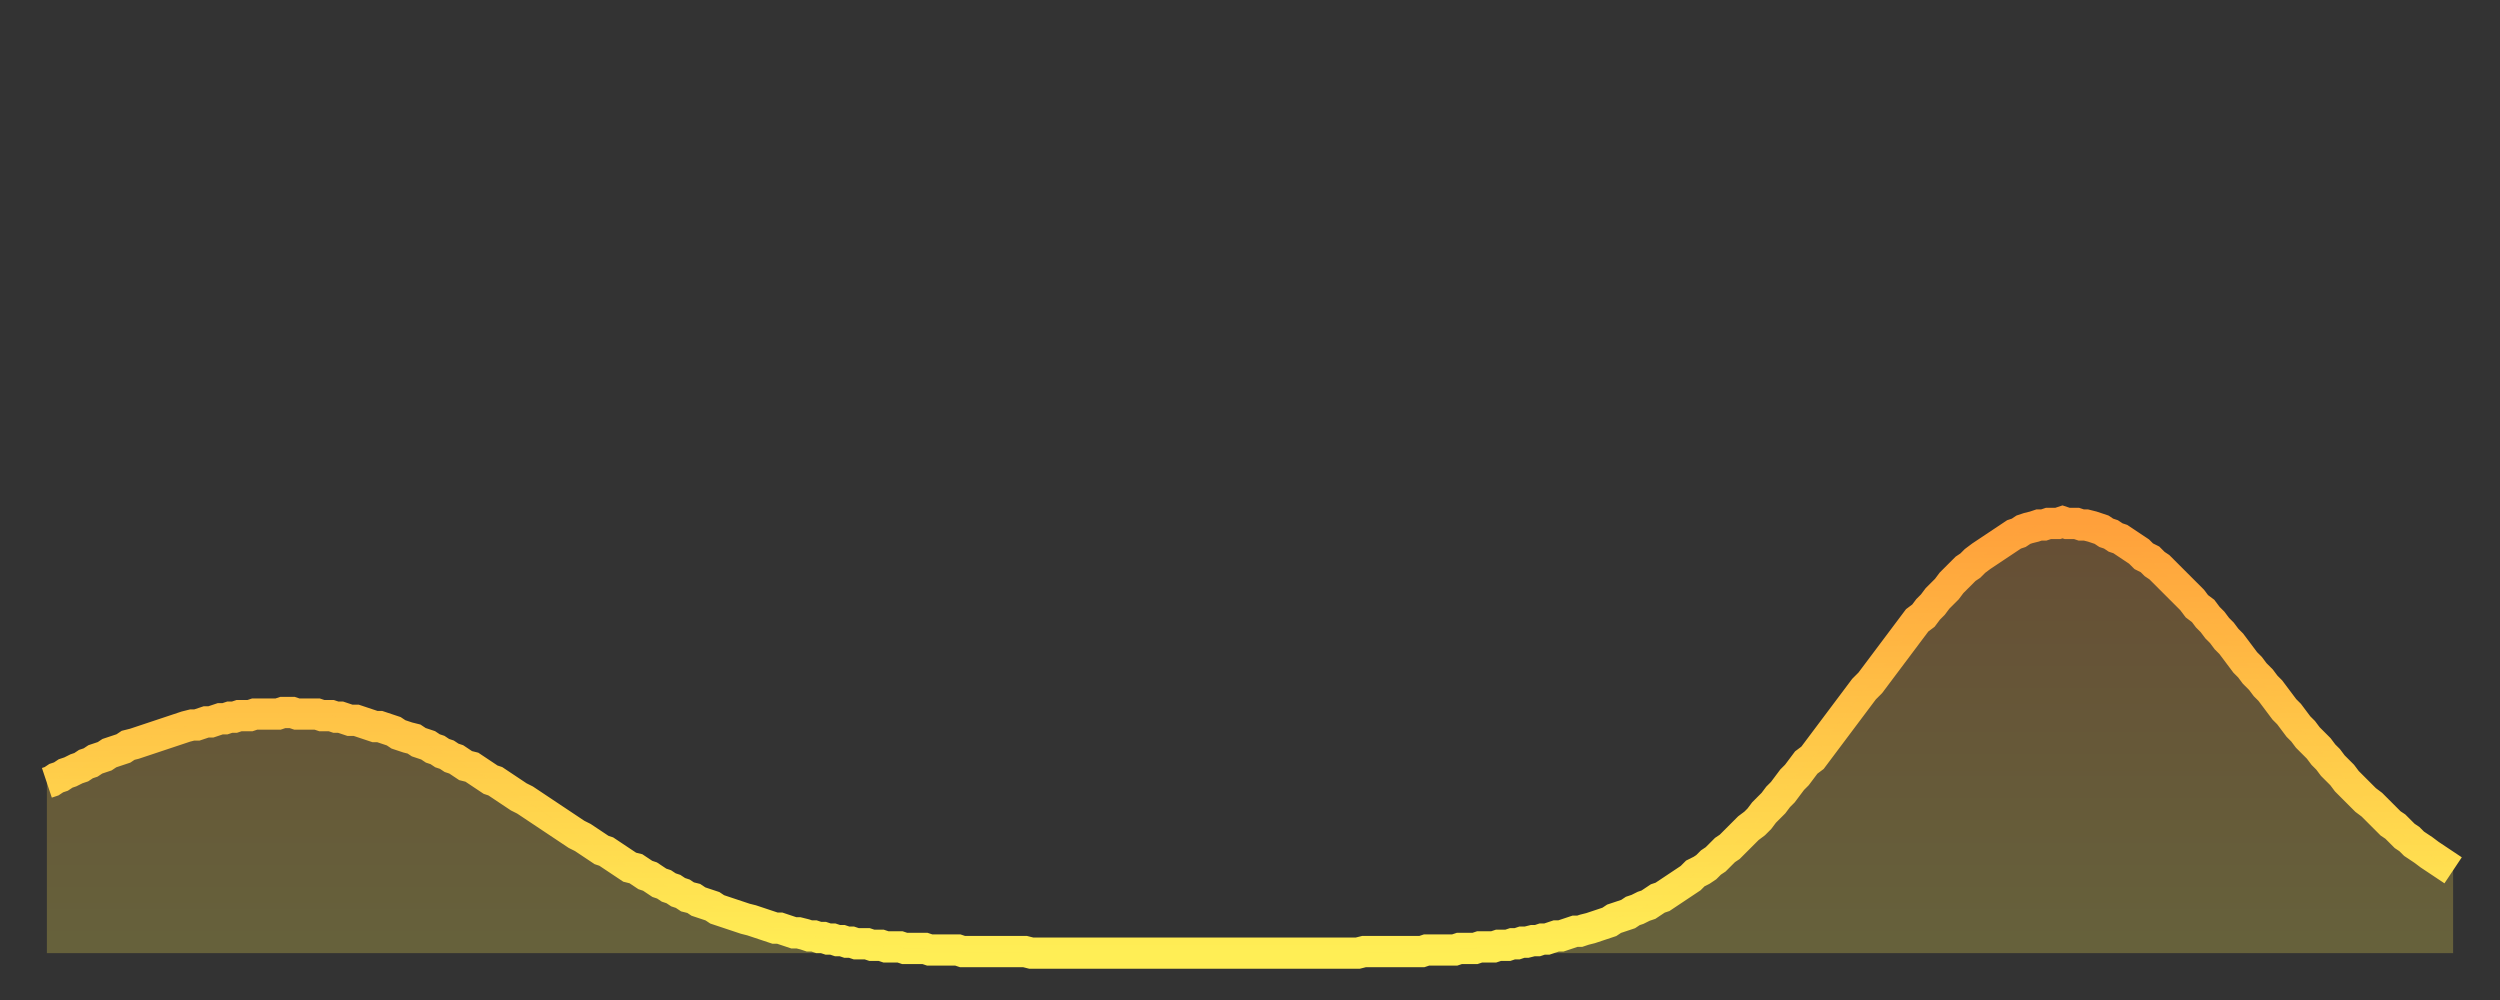 <?xml version="1.0" encoding="utf-8" ?>
<svg baseProfile="full" height="64" version="1.1" width="160" xmlns="http://www.w3.org/2000/svg" xmlns:ev="http://www.w3.org/2001/xml-events" xmlns:xlink="http://www.w3.org/1999/xlink"><rect width="100%" height="100%" fill="#333333" stroke="none"/><defs><linearGradient id="id222752" x1="0" x2="0" y1="0" y2="1"><stop offset="0%" stop-color="#ffa03b" /><stop offset="50%" stop-color="#ffc748" /><stop offset="100%" stop-color="#ffee55" /></linearGradient></defs><g transform="translate(3,3)"><g><path d="M 0.0 47.1 0.3 47.0 0.6 46.8 0.9 46.7 1.2 46.5 1.5 46.4 1.9 46.2 2.2 46.1 2.5 45.9 2.8 45.8 3.1 45.6 3.4 45.5 3.7 45.4 4.0 45.2 4.3 45.1 4.6 45.0 4.9 44.9 5.2 44.7 5.6 44.6 5.9 44.5 6.2 44.4 6.5 44.3 6.8 44.2 7.1 44.1 7.4 44.0 7.7 43.9 8.0 43.8 8.3 43.7 8.6 43.6 8.9 43.5 9.3 43.4 9.6 43.4 9.9 43.3 10.2 43.2 10.5 43.2 10.8 43.1 11.1 43.0 11.4 43.0 11.7 42.9 12.0 42.9 12.3 42.8 12.7 42.8 13.0 42.8 13.3 42.7 13.6 42.7 13.9 42.7 14.2 42.7 14.5 42.7 14.8 42.7 15.1 42.6 15.4 42.6 15.7 42.6 16.0 42.7 16.4 42.7 16.7 42.7 17.0 42.7 17.3 42.7 17.6 42.8 17.9 42.8 18.2 42.8 18.5 42.9 18.8 42.9 19.1 43.0 19.4 43.1 19.8 43.1 20.1 43.2 20.4 43.3 20.7 43.4 21.0 43.5 21.3 43.5 21.6 43.6 21.9 43.7 22.2 43.8 22.5 44.0 22.8 44.1 23.1 44.2 23.5 44.3 23.8 44.5 24.1 44.6 24.4 44.7 24.7 44.9 25.0 45.0 25.3 45.2 25.6 45.3 25.9 45.5 26.2 45.6 26.5 45.8 26.8 46.0 27.2 46.1 27.5 46.3 27.8 46.5 28.1 46.7 28.4 46.9 28.7 47.0 29.0 47.2 29.3 47.4 29.6 47.6 29.9 47.8 30.2 48.0 30.6 48.2 30.9 48.4 31.2 48.6 31.5 48.8 31.8 49.0 32.1 49.2 32.4 49.4 32.7 49.6 33.0 49.8 33.3 50.0 33.6 50.2 33.9 50.4 34.3 50.6 34.6 50.8 34.9 51.0 35.2 51.2 35.5 51.4 35.8 51.5 36.1 51.7 36.4 51.9 36.7 52.1 37.0 52.3 37.3 52.5 37.7 52.6 38.0 52.8 38.3 53.0 38.6 53.1 38.9 53.3 39.2 53.5 39.5 53.6 39.8 53.8 40.1 53.9 40.4 54.1 40.7 54.2 41.0 54.4 41.4 54.5 41.7 54.7 42.0 54.8 42.3 54.9 42.6 55.0 42.9 55.2 43.2 55.3 43.5 55.4 43.8 55.5 44.1 55.6 44.4 55.7 44.7 55.8 45.1 55.9 45.4 56.0 45.7 56.1 46.0 56.2 46.3 56.3 46.6 56.4 46.9 56.4 47.2 56.5 47.5 56.6 47.8 56.7 48.1 56.7 48.5 56.8 48.8 56.9 49.1 56.9 49.4 57.0 49.7 57.0 50.0 57.1 50.3 57.1 50.6 57.2 50.9 57.2 51.2 57.3 51.5 57.3 51.8 57.4 52.2 57.4 52.5 57.4 52.8 57.5 53.1 57.5 53.4 57.5 53.7 57.6 54.0 57.6 54.3 57.6 54.6 57.6 54.9 57.7 55.2 57.7 55.6 57.7 55.9 57.7 56.2 57.7 56.5 57.8 56.8 57.8 57.1 57.8 57.4 57.8 57.7 57.8 58.0 57.8 58.3 57.8 58.6 57.9 58.9 57.9 59.3 57.9 59.6 57.9 59.9 57.9 60.2 57.9 60.5 57.9 60.8 57.9 61.1 57.9 61.4 57.9 61.7 57.9 62.0 57.9 62.3 57.9 62.6 57.9 63.0 58.0 63.3 58.0 63.6 58.0 63.9 58.0 64.2 58.0 64.5 58.0 64.8 58.0 65.1 58.0 65.4 58.0 65.7 58.0 66.0 58.0 66.4 58.0 66.7 58.0 67.0 58.0 67.3 58.0 67.6 58.0 67.9 58.0 68.2 58.0 68.5 58.0 68.8 58.0 69.1 58.0 69.4 58.0 69.7 58.0 70.1 58.0 70.4 58.0 70.7 58.0 71.0 58.0 71.3 58.0 71.6 58.0 71.9 58.0 72.2 58.0 72.5 58.0 72.8 58.0 73.1 58.0 73.5 58.0 73.8 58.0 74.1 58.0 74.4 58.0 74.7 58.0 75.0 58.0 75.3 58.0 75.6 58.0 75.9 58.0 76.2 58.0 76.5 58.0 76.8 58.0 77.2 58.0 77.5 58.0 77.8 58.0 78.1 58.0 78.4 58.0 78.7 58.0 79.0 58.0 79.3 58.0 79.6 58.0 79.9 58.0 80.2 58.0 80.5 58.0 80.9 58.0 81.2 58.0 81.5 58.0 81.8 58.0 82.1 58.0 82.4 58.0 82.7 58.0 83.0 58.0 83.3 58.0 83.6 58.0 83.9 58.0 84.3 57.9 84.6 57.9 84.9 57.9 85.2 57.9 85.5 57.9 85.8 57.9 86.1 57.9 86.4 57.9 86.7 57.9 87.0 57.9 87.3 57.9 87.6 57.9 88.0 57.9 88.3 57.8 88.6 57.8 88.9 57.8 89.2 57.8 89.5 57.8 89.8 57.8 90.1 57.8 90.4 57.7 90.7 57.7 91.0 57.7 91.4 57.7 91.7 57.6 92.0 57.6 92.3 57.6 92.6 57.6 92.9 57.5 93.2 57.5 93.5 57.5 93.8 57.4 94.1 57.4 94.4 57.3 94.7 57.3 95.1 57.2 95.4 57.2 95.7 57.1 96.0 57.1 96.3 57.0 96.6 56.9 96.9 56.9 97.2 56.8 97.5 56.7 97.8 56.6 98.1 56.6 98.4 56.5 98.8 56.4 99.1 56.3 99.4 56.2 99.7 56.1 100.0 56.0 100.3 55.8 100.6 55.7 100.9 55.6 101.2 55.5 101.5 55.3 101.8 55.2 102.2 55.0 102.5 54.9 102.8 54.7 103.1 54.5 103.4 54.4 103.7 54.2 104.0 54.0 104.3 53.8 104.6 53.6 104.9 53.4 105.2 53.2 105.5 52.9 105.9 52.7 106.2 52.5 106.5 52.2 106.8 52.0 107.1 51.7 107.4 51.4 107.7 51.2 108.0 50.9 108.3 50.6 108.6 50.3 108.9 50.0 109.3 49.7 109.6 49.4 109.9 49.0 110.2 48.7 110.5 48.4 110.8 48.0 111.1 47.7 111.4 47.3 111.7 46.9 112.0 46.6 112.3 46.2 112.6 45.8 113.0 45.5 113.3 45.1 113.6 44.7 113.9 44.3 114.2 43.9 114.5 43.5 114.8 43.1 115.1 42.7 115.4 42.3 115.7 41.9 116.0 41.5 116.3 41.1 116.7 40.7 117.0 40.3 117.3 39.9 117.6 39.5 117.9 39.1 118.2 38.7 118.5 38.3 118.8 37.9 119.1 37.5 119.4 37.1 119.7 36.7 120.1 36.4 120.4 36.0 120.7 35.7 121.0 35.3 121.3 35.0 121.6 34.7 121.9 34.3 122.2 34.0 122.5 33.7 122.8 33.4 123.1 33.2 123.4 32.9 123.8 32.6 124.1 32.4 124.4 32.2 124.7 32.0 125.0 31.8 125.3 31.6 125.6 31.4 125.9 31.2 126.2 31.1 126.5 30.9 126.8 30.8 127.2 30.7 127.5 30.6 127.8 30.6 128.1 30.5 128.4 30.5 128.7 30.5 129.0 30.4 129.3 30.5 129.6 30.5 129.9 30.5 130.2 30.6 130.5 30.6 130.9 30.7 131.2 30.8 131.5 30.9 131.8 31.1 132.1 31.2 132.4 31.4 132.7 31.5 133.0 31.7 133.3 31.9 133.6 32.1 133.9 32.3 134.2 32.6 134.6 32.8 134.9 33.1 135.2 33.3 135.5 33.6 135.8 33.9 136.1 34.2 136.4 34.5 136.7 34.8 137.0 35.1 137.3 35.4 137.6 35.8 138.0 36.1 138.3 36.5 138.6 36.8 138.9 37.2 139.2 37.5 139.5 37.9 139.8 38.2 140.1 38.6 140.4 39.0 140.7 39.4 141.0 39.7 141.3 40.1 141.7 40.5 142.0 40.9 142.3 41.2 142.6 41.6 142.9 42.0 143.2 42.4 143.5 42.7 143.8 43.1 144.1 43.5 144.4 43.8 144.7 44.2 145.1 44.6 145.4 44.9 145.7 45.3 146.0 45.6 146.3 46.0 146.6 46.3 146.9 46.6 147.2 47.0 147.5 47.3 147.8 47.6 148.1 47.9 148.4 48.2 148.8 48.5 149.1 48.8 149.4 49.1 149.7 49.4 150.0 49.7 150.3 49.9 150.6 50.2 150.9 50.5 151.2 50.7 151.5 51.0 151.8 51.2 152.1 51.4 152.5 51.7 152.8 51.9 153.1 52.1 153.4 52.3 153.7 52.5 154.0 52.7" fill="none" id="graph-curve" opacity="1" stroke="url(#id222752)" stroke-width="2" /><path d="M 0 58 L 0.0 47.1 0.3 47.0 0.6 46.8 0.9 46.7 1.2 46.5 1.5 46.4 1.9 46.2 2.2 46.1 2.5 45.9 2.8 45.8 3.1 45.6 3.4 45.5 3.7 45.4 4.0 45.2 4.3 45.1 4.6 45.0 4.9 44.9 5.2 44.7 5.6 44.6 5.9 44.5 6.2 44.4 6.5 44.3 6.8 44.2 7.1 44.1 7.4 44.0 7.7 43.9 8.0 43.8 8.3 43.7 8.6 43.6 8.9 43.5 9.3 43.4 9.6 43.4 9.9 43.3 10.2 43.2 10.5 43.2 10.8 43.1 11.1 43.0 11.4 43.0 11.7 42.9 12.0 42.9 12.3 42.8 12.7 42.8 13.0 42.8 13.3 42.7 13.6 42.7 13.9 42.7 14.2 42.7 14.5 42.7 14.8 42.7 15.1 42.6 15.4 42.6 15.7 42.6 16.0 42.7 16.4 42.7 16.7 42.7 17.0 42.7 17.3 42.7 17.6 42.8 17.9 42.8 18.2 42.8 18.5 42.9 18.8 42.9 19.1 43.0 19.4 43.1 19.8 43.1 20.1 43.2 20.4 43.3 20.7 43.4 21.0 43.5 21.3 43.5 21.6 43.6 21.9 43.7 22.2 43.8 22.5 44.0 22.8 44.1 23.1 44.2 23.5 44.3 23.8 44.5 24.1 44.6 24.4 44.7 24.7 44.9 25.0 45.0 25.3 45.2 25.6 45.3 25.9 45.5 26.2 45.6 26.5 45.8 26.8 46.0 27.2 46.1 27.5 46.3 27.8 46.5 28.1 46.7 28.4 46.9 28.7 47.0 29.0 47.2 29.3 47.4 29.6 47.6 29.9 47.8 30.2 48.0 30.6 48.2 30.9 48.4 31.2 48.6 31.5 48.8 31.8 49.0 32.1 49.2 32.4 49.4 32.7 49.6 33.0 49.8 33.3 50.0 33.6 50.2 33.9 50.4 34.3 50.6 34.6 50.8 34.9 51.0 35.2 51.2 35.5 51.4 35.8 51.5 36.1 51.7 36.4 51.9 36.7 52.1 37.0 52.3 37.3 52.5 37.7 52.6 38.0 52.8 38.3 53.0 38.6 53.1 38.9 53.3 39.2 53.5 39.5 53.6 39.8 53.8 40.1 53.9 40.4 54.1 40.7 54.2 41.0 54.4 41.4 54.5 41.7 54.7 42.0 54.8 42.3 54.9 42.6 55.0 42.9 55.2 43.2 55.3 43.5 55.4 43.8 55.5 44.1 55.6 44.4 55.7 44.7 55.8 45.1 55.9 45.4 56.0 45.7 56.1 46.0 56.2 46.3 56.3 46.6 56.4 46.9 56.4 47.2 56.5 47.5 56.6 47.8 56.7 48.1 56.7 48.5 56.8 48.8 56.9 49.1 56.9 49.4 57.0 49.7 57.0 50.0 57.1 50.3 57.1 50.6 57.2 50.9 57.2 51.2 57.3 51.5 57.3 51.8 57.4 52.2 57.4 52.5 57.4 52.8 57.5 53.1 57.5 53.4 57.5 53.7 57.6 54.0 57.6 54.3 57.6 54.6 57.6 54.9 57.7 55.2 57.7 55.6 57.7 55.9 57.7 56.2 57.7 56.5 57.8 56.8 57.8 57.1 57.8 57.4 57.8 57.7 57.8 58.0 57.8 58.3 57.8 58.6 57.9 58.9 57.9 59.3 57.9 59.6 57.9 59.9 57.9 60.2 57.9 60.5 57.9 60.8 57.9 61.1 57.9 61.4 57.9 61.7 57.9 62.0 57.9 62.3 57.9 62.6 57.9 63.0 58.0 63.3 58.0 63.6 58.0 63.9 58.0 64.2 58.0 64.5 58.0 64.8 58.0 65.1 58.0 65.4 58.0 65.7 58.0 66.0 58.0 66.4 58.0 66.7 58.0 67.0 58.0 67.3 58.0 67.6 58.0 67.9 58.0 68.2 58.0 68.5 58.0 68.8 58.0 69.1 58.0 69.4 58.0 69.7 58.0 70.1 58.0 70.4 58.0 70.7 58.0 71.0 58.0 71.3 58.0 71.6 58.0 71.9 58.0 72.2 58.0 72.5 58.0 72.8 58.0 73.1 58.0 73.5 58.0 73.8 58.0 74.1 58.0 74.4 58.0 74.7 58.0 75.0 58.0 75.3 58.0 75.6 58.0 75.9 58.0 76.2 58.0 76.5 58.0 76.8 58.0 77.2 58.0 77.5 58.0 77.8 58.0 78.1 58.0 78.4 58.0 78.7 58.0 79.0 58.0 79.3 58.0 79.6 58.0 79.9 58.0 80.2 58.0 80.5 58.0 80.9 58.0 81.2 58.0 81.5 58.0 81.8 58.0 82.1 58.0 82.4 58.0 82.7 58.0 83.0 58.0 83.3 58.0 83.6 58.0 83.9 58.0 84.3 57.9 84.6 57.9 84.9 57.9 85.2 57.9 85.5 57.9 85.8 57.9 86.1 57.9 86.4 57.9 86.7 57.9 87.0 57.9 87.3 57.9 87.6 57.9 88.0 57.9 88.3 57.8 88.6 57.8 88.9 57.8 89.2 57.8 89.5 57.8 89.8 57.8 90.1 57.8 90.4 57.7 90.7 57.7 91.0 57.7 91.4 57.7 91.7 57.6 92.0 57.6 92.3 57.6 92.6 57.6 92.9 57.5 93.2 57.5 93.5 57.5 93.8 57.4 94.1 57.4 94.4 57.3 94.7 57.3 95.1 57.2 95.4 57.2 95.7 57.1 96.0 57.1 96.3 57.0 96.6 56.9 96.9 56.9 97.2 56.8 97.5 56.7 97.8 56.6 98.1 56.6 98.4 56.5 98.8 56.4 99.1 56.3 99.4 56.2 99.7 56.1 100.0 56.0 100.3 55.8 100.6 55.7 100.9 55.6 101.2 55.5 101.5 55.3 101.8 55.2 102.2 55.0 102.5 54.9 102.8 54.7 103.1 54.5 103.4 54.4 103.7 54.2 104.0 54.0 104.3 53.8 104.6 53.6 104.9 53.4 105.2 53.2 105.5 52.9 105.9 52.7 106.2 52.5 106.5 52.2 106.8 52.0 107.1 51.7 107.4 51.4 107.7 51.2 108.0 50.9 108.3 50.6 108.6 50.3 108.9 50.0 109.3 49.7 109.6 49.4 109.9 49.0 110.2 48.7 110.5 48.4 110.8 48.0 111.1 47.7 111.4 47.3 111.7 46.9 112.0 46.6 112.3 46.2 112.6 45.8 113.0 45.5 113.3 45.1 113.6 44.7 113.9 44.3 114.2 43.9 114.5 43.5 114.8 43.1 115.1 42.7 115.4 42.3 115.7 41.9 116.0 41.5 116.3 41.1 116.7 40.7 117.0 40.3 117.3 39.9 117.6 39.5 117.9 39.1 118.2 38.7 118.5 38.3 118.8 37.9 119.1 37.5 119.4 37.1 119.7 36.7 120.1 36.4 120.4 36.0 120.7 35.7 121.0 35.3 121.3 35.0 121.6 34.7 121.9 34.3 122.2 34.0 122.5 33.7 122.8 33.4 123.1 33.2 123.4 32.9 123.8 32.6 124.1 32.4 124.4 32.2 124.7 32.0 125.0 31.8 125.3 31.6 125.6 31.4 125.9 31.2 126.2 31.1 126.5 30.9 126.8 30.8 127.2 30.7 127.5 30.6 127.8 30.6 128.1 30.5 128.4 30.5 128.7 30.5 129.0 30.4 129.3 30.5 129.6 30.5 129.9 30.5 130.2 30.6 130.5 30.6 130.9 30.7 131.2 30.8 131.5 30.9 131.8 31.1 132.1 31.2 132.4 31.4 132.7 31.5 133.0 31.7 133.3 31.9 133.6 32.1 133.9 32.3 134.2 32.6 134.6 32.8 134.9 33.1 135.2 33.3 135.5 33.6 135.8 33.9 136.1 34.2 136.4 34.5 136.7 34.8 137.0 35.1 137.3 35.4 137.6 35.8 138.0 36.1 138.3 36.5 138.6 36.8 138.9 37.2 139.2 37.5 139.5 37.9 139.8 38.2 140.1 38.6 140.4 39.0 140.7 39.4 141.0 39.7 141.3 40.1 141.7 40.5 142.0 40.9 142.3 41.2 142.6 41.6 142.9 42.0 143.2 42.4 143.5 42.7 143.8 43.1 144.1 43.5 144.4 43.8 144.7 44.2 145.1 44.6 145.4 44.9 145.7 45.3 146.0 45.6 146.3 46.0 146.6 46.3 146.9 46.6 147.2 47.0 147.5 47.3 147.8 47.6 148.1 47.9 148.4 48.2 148.8 48.5 149.1 48.8 149.4 49.1 149.7 49.4 150.0 49.7 150.3 49.9 150.6 50.2 150.9 50.5 151.2 50.7 151.5 51.0 151.8 51.2 152.1 51.4 152.5 51.7 152.8 51.9 153.1 52.1 153.4 52.3 153.7 52.5 154.0 52.7 154 58" fill="url(#id222752)" fill-opacity=".25" id="graph-shadow" /></g></g></svg>
